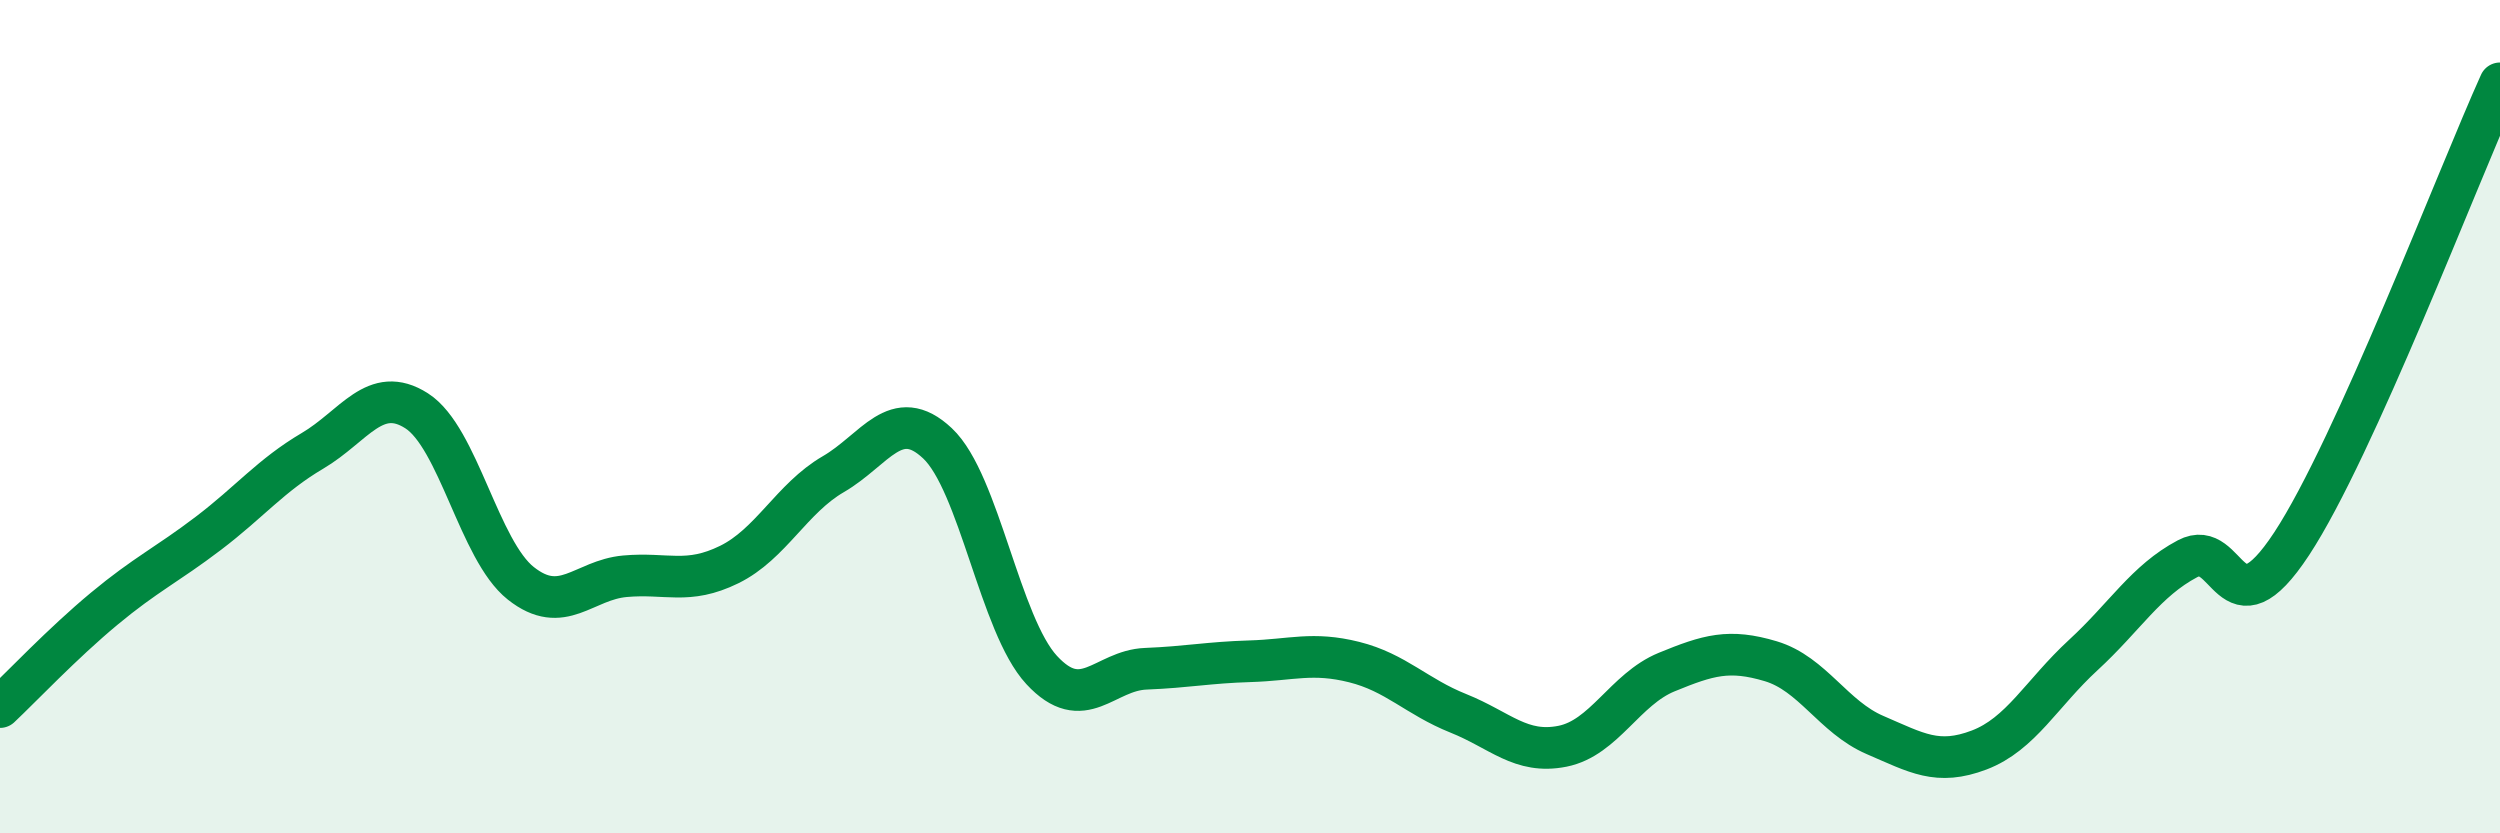 
    <svg width="60" height="20" viewBox="0 0 60 20" xmlns="http://www.w3.org/2000/svg">
      <path
        d="M 0,16.97 C 0.5,16.5 1.5,15.44 2.5,14.61 C 3.5,13.78 4,13.56 5,12.8 C 6,12.04 6.5,11.41 7.5,10.82 C 8.5,10.23 9,9.22 10,9.86 C 11,10.5 11.5,13.21 12.5,14 C 13.5,14.79 14,13.92 15,13.83 C 16,13.74 16.5,14.04 17.5,13.55 C 18.5,13.06 19,11.96 20,11.38 C 21,10.8 21.5,9.7 22.5,10.64 C 23.5,11.58 24,15 25,16.08 C 26,17.16 26.5,16.09 27.5,16.05 C 28.5,16.01 29,15.9 30,15.87 C 31,15.84 31.5,15.64 32.5,15.89 C 33.5,16.14 34,16.72 35,17.12 C 36,17.52 36.5,18.11 37.5,17.91 C 38.5,17.71 39,16.54 40,16.13 C 41,15.72 41.5,15.57 42.5,15.87 C 43.5,16.17 44,17.21 45,17.64 C 46,18.07 46.5,18.38 47.5,18 C 48.5,17.62 49,16.64 50,15.72 C 51,14.8 51.5,13.94 52.5,13.41 C 53.5,12.88 53.5,15.33 55,13.05 C 56.5,10.77 59,4.21 60,2L60 20L0 20Z"
        fill="#008740"
        opacity="0.1"
        stroke-linecap="round"
        stroke-linejoin="round"
      />
      <path
        d="M 0,16.97 C 0.5,16.5 1.5,15.44 2.5,14.61 C 3.5,13.78 4,13.56 5,12.8 C 6,12.04 6.5,11.41 7.5,10.82 C 8.5,10.23 9,9.22 10,9.86 C 11,10.5 11.5,13.21 12.5,14 C 13.5,14.79 14,13.92 15,13.83 C 16,13.74 16.5,14.04 17.5,13.55 C 18.5,13.06 19,11.96 20,11.38 C 21,10.8 21.5,9.7 22.5,10.64 C 23.5,11.58 24,15 25,16.08 C 26,17.16 26.5,16.09 27.5,16.05 C 28.5,16.01 29,15.9 30,15.87 C 31,15.84 31.5,15.64 32.5,15.89 C 33.5,16.14 34,16.72 35,17.12 C 36,17.52 36.5,18.11 37.5,17.91 C 38.5,17.71 39,16.54 40,16.13 C 41,15.72 41.5,15.57 42.5,15.87 C 43.5,16.17 44,17.21 45,17.64 C 46,18.07 46.5,18.38 47.5,18 C 48.5,17.62 49,16.64 50,15.72 C 51,14.8 51.5,13.94 52.5,13.41 C 53.5,12.88 53.5,15.33 55,13.05 C 56.5,10.77 59,4.21 60,2"
        stroke="#008740"
        stroke-width="1"
        fill="none"
        stroke-linecap="round"
        stroke-linejoin="round"
      />
    </svg>
  